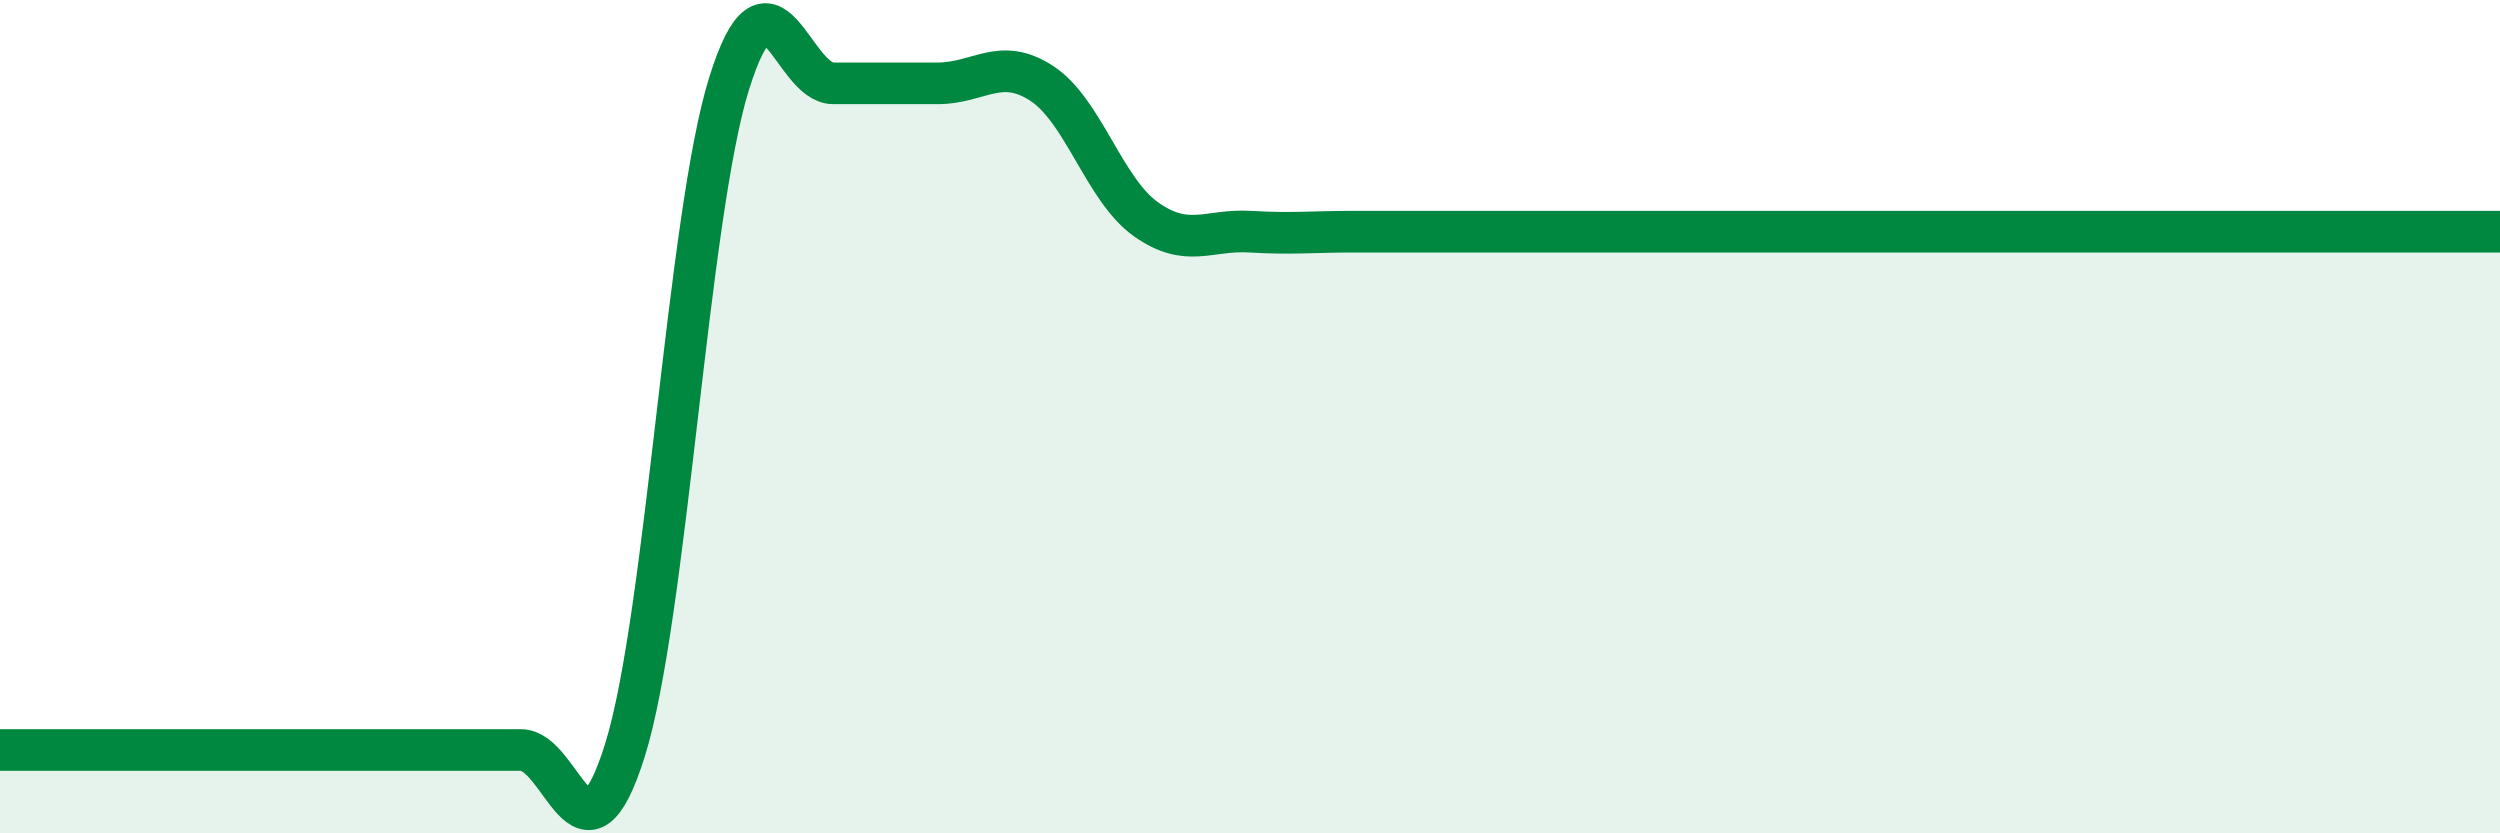 
    <svg width="60" height="20" viewBox="0 0 60 20" xmlns="http://www.w3.org/2000/svg">
      <path
        d="M 0,18 C 0.5,18 1.5,18 2.5,18 C 3.5,18 4,18 5,18 C 6,18 6.5,18 7.5,18 C 8.5,18 9,18 10,18 C 11,18 11.5,18 12.5,18 C 13.5,18 14,21.2 15,18 C 16,14.8 16.5,5.2 17.5,2 C 18.5,-1.2 19,2 20,2 C 21,2 21.5,2 22.5,2 C 23.5,2 24,1.35 25,2 C 26,2.65 26.5,4.55 27.5,5.26 C 28.5,5.97 29,5.5 30,5.56 C 31,5.62 31.5,5.56 32.5,5.56 C 33.5,5.56 34,5.56 35,5.56 C 36,5.56 36.5,5.56 37.5,5.56 C 38.5,5.56 39,5.56 40,5.56 C 41,5.56 41.5,5.56 42.5,5.56 C 43.5,5.56 44,5.56 45,5.56 C 46,5.56 46.5,5.56 47.5,5.56 C 48.5,5.56 49,5.56 50,5.56 C 51,5.56 51.5,5.56 52.5,5.56 C 53.5,5.56 53.5,5.56 55,5.56 C 56.5,5.56 59,5.56 60,5.56L60 20L0 20Z"
        fill="#008740"
        opacity="0.1"
        stroke-linecap="round"
        stroke-linejoin="round"
      />
      <path
        d="M 0,18 C 0.5,18 1.5,18 2.5,18 C 3.5,18 4,18 5,18 C 6,18 6.5,18 7.5,18 C 8.5,18 9,18 10,18 C 11,18 11.5,18 12.5,18 C 13.5,18 14,21.2 15,18 C 16,14.8 16.5,5.2 17.5,2 C 18.5,-1.2 19,2 20,2 C 21,2 21.5,2 22.5,2 C 23.5,2 24,1.35 25,2 C 26,2.65 26.5,4.55 27.5,5.26 C 28.5,5.97 29,5.5 30,5.56 C 31,5.62 31.5,5.56 32.5,5.56 C 33.5,5.56 34,5.56 35,5.56 C 36,5.56 36.5,5.56 37.5,5.56 C 38.5,5.56 39,5.56 40,5.56 C 41,5.56 41.5,5.56 42.5,5.56 C 43.5,5.56 44,5.56 45,5.56 C 46,5.56 46.5,5.56 47.5,5.56 C 48.5,5.56 49,5.56 50,5.56 C 51,5.56 51.5,5.56 52.5,5.56 C 53.5,5.56 53.5,5.56 55,5.56 C 56.5,5.56 59,5.56 60,5.56"
        stroke="#008740"
        stroke-width="1"
        fill="none"
        stroke-linecap="round"
        stroke-linejoin="round"
      />
    </svg>
  